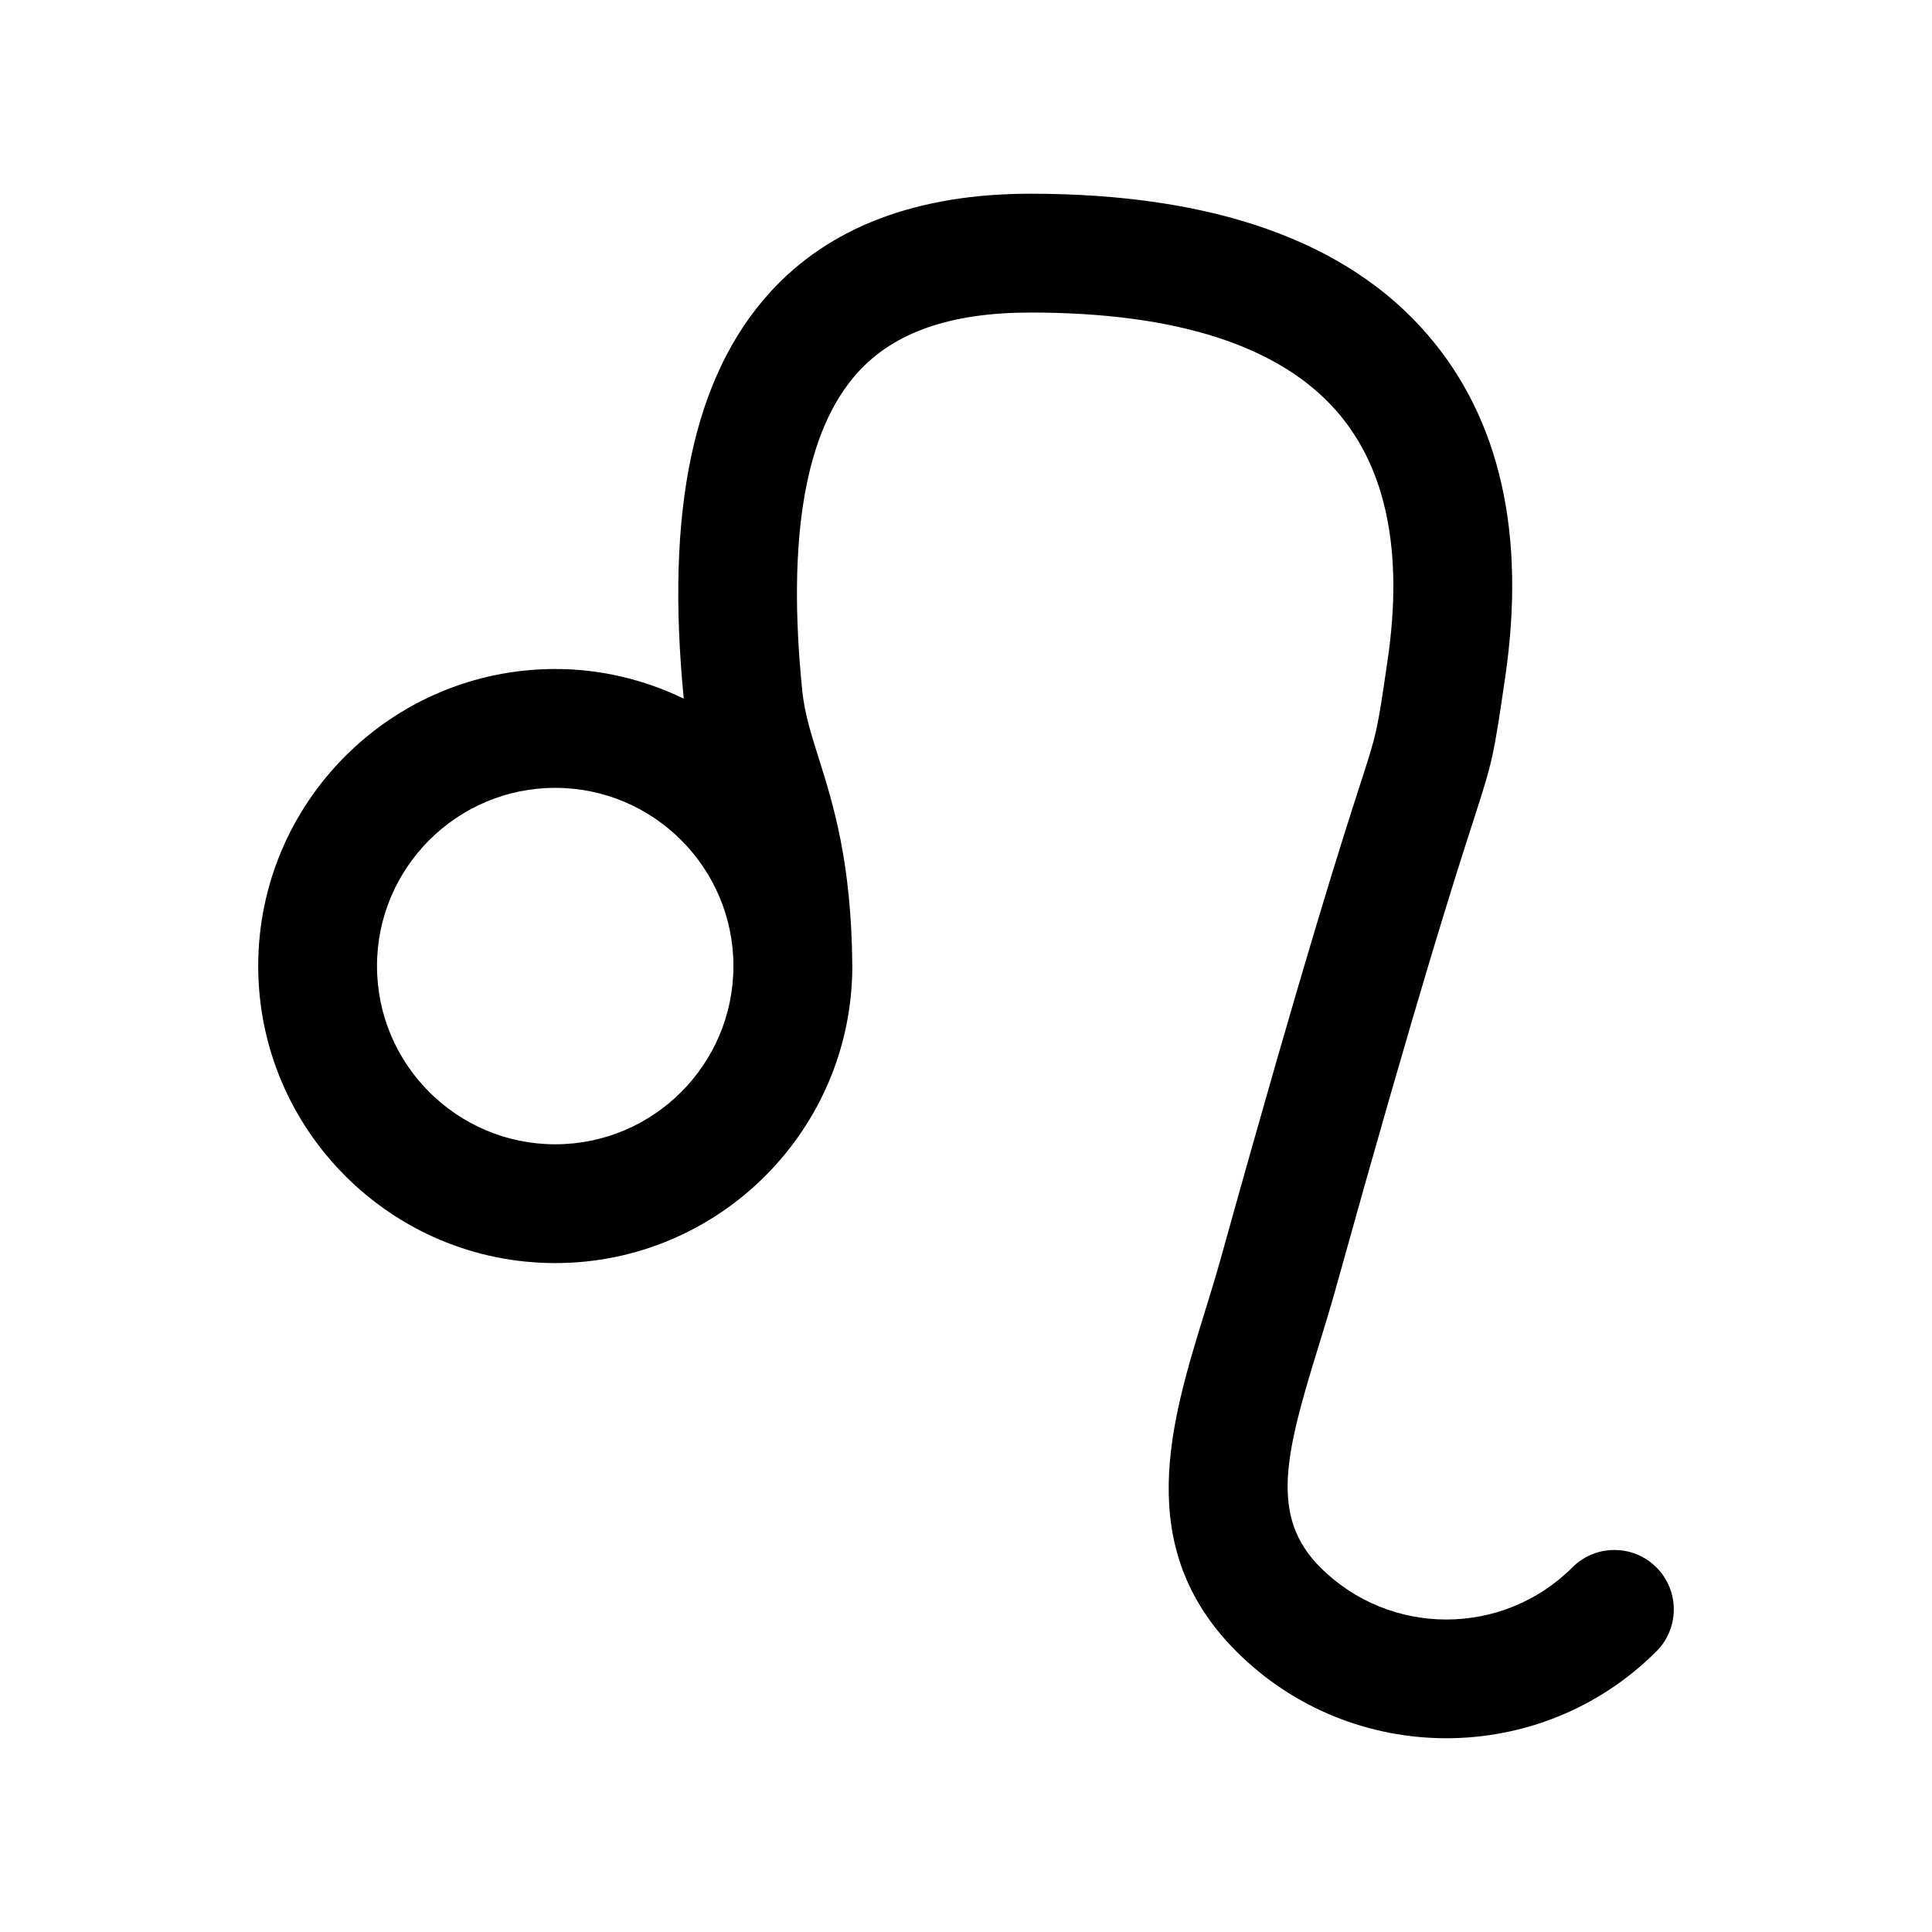 <?xml version="1.0" encoding="UTF-8"?>
<!-- Uploaded to: ICON Repo, www.iconrepo.com, Generator: ICON Repo Mixer Tools -->
<svg fill="#000000" width="800px" height="800px" version="1.1" viewBox="144 144 512 512" xmlns="http://www.w3.org/2000/svg">
 <path d="m582.96 559.37c-6.148-6.148-16.113-6.148-22.262 0-18.422 18.422-48.383 18.422-66.801 0-13.516-13.516-9.25-30.117-0.559-58.301 1.566-5.07 3.148-10.219 4.598-15.414 22.176-79.758 31.883-109.82 36.551-124.26 5.125-15.887 5.281-16.586 8.391-37.816 5.59-38.055-1.348-68.66-20.617-90.961-21.371-24.742-56.75-37.281-105.16-37.281-30.133 0-53.402 8.84-69.164 26.27-20.207 22.355-27.629 57.559-22.734 107.54-10.32-4.984-21.844-7.856-34.055-7.856-43.406 0-78.719 35.312-78.719 78.719s35.312 78.719 78.719 78.719 78.719-35.312 78.719-78.719v-0.078-0.047c-0.219-27.426-5.062-42.785-8.949-55.121-2.07-6.582-3.707-11.785-4.32-17.789-4.102-40.59 0.844-68.934 14.695-84.246 9.676-10.699 24.656-15.902 45.801-15.902 38.855 0 66.219 8.871 81.34 26.379 13.012 15.066 17.492 37.203 13.289 65.793-2.785 19.027-2.785 19.027-7.211 32.715-4.731 14.641-14.562 45.113-36.91 125.49-1.371 4.922-2.867 9.785-4.352 14.578-9.004 29.18-19.199 62.262 8.383 89.844 15.344 15.352 35.512 23.027 55.664 23.027 20.152 0 40.32-7.676 55.664-23.027 6.152-6.137 6.152-16.102 0.004-22.25zm-291.82-112.12c-26.047 0-47.23-21.184-47.23-47.23s21.184-47.23 47.23-47.23c25.992 0 47.137 21.105 47.223 47.066v0.203c-0.016 26.023-21.191 47.191-47.223 47.191z"/>
</svg>
